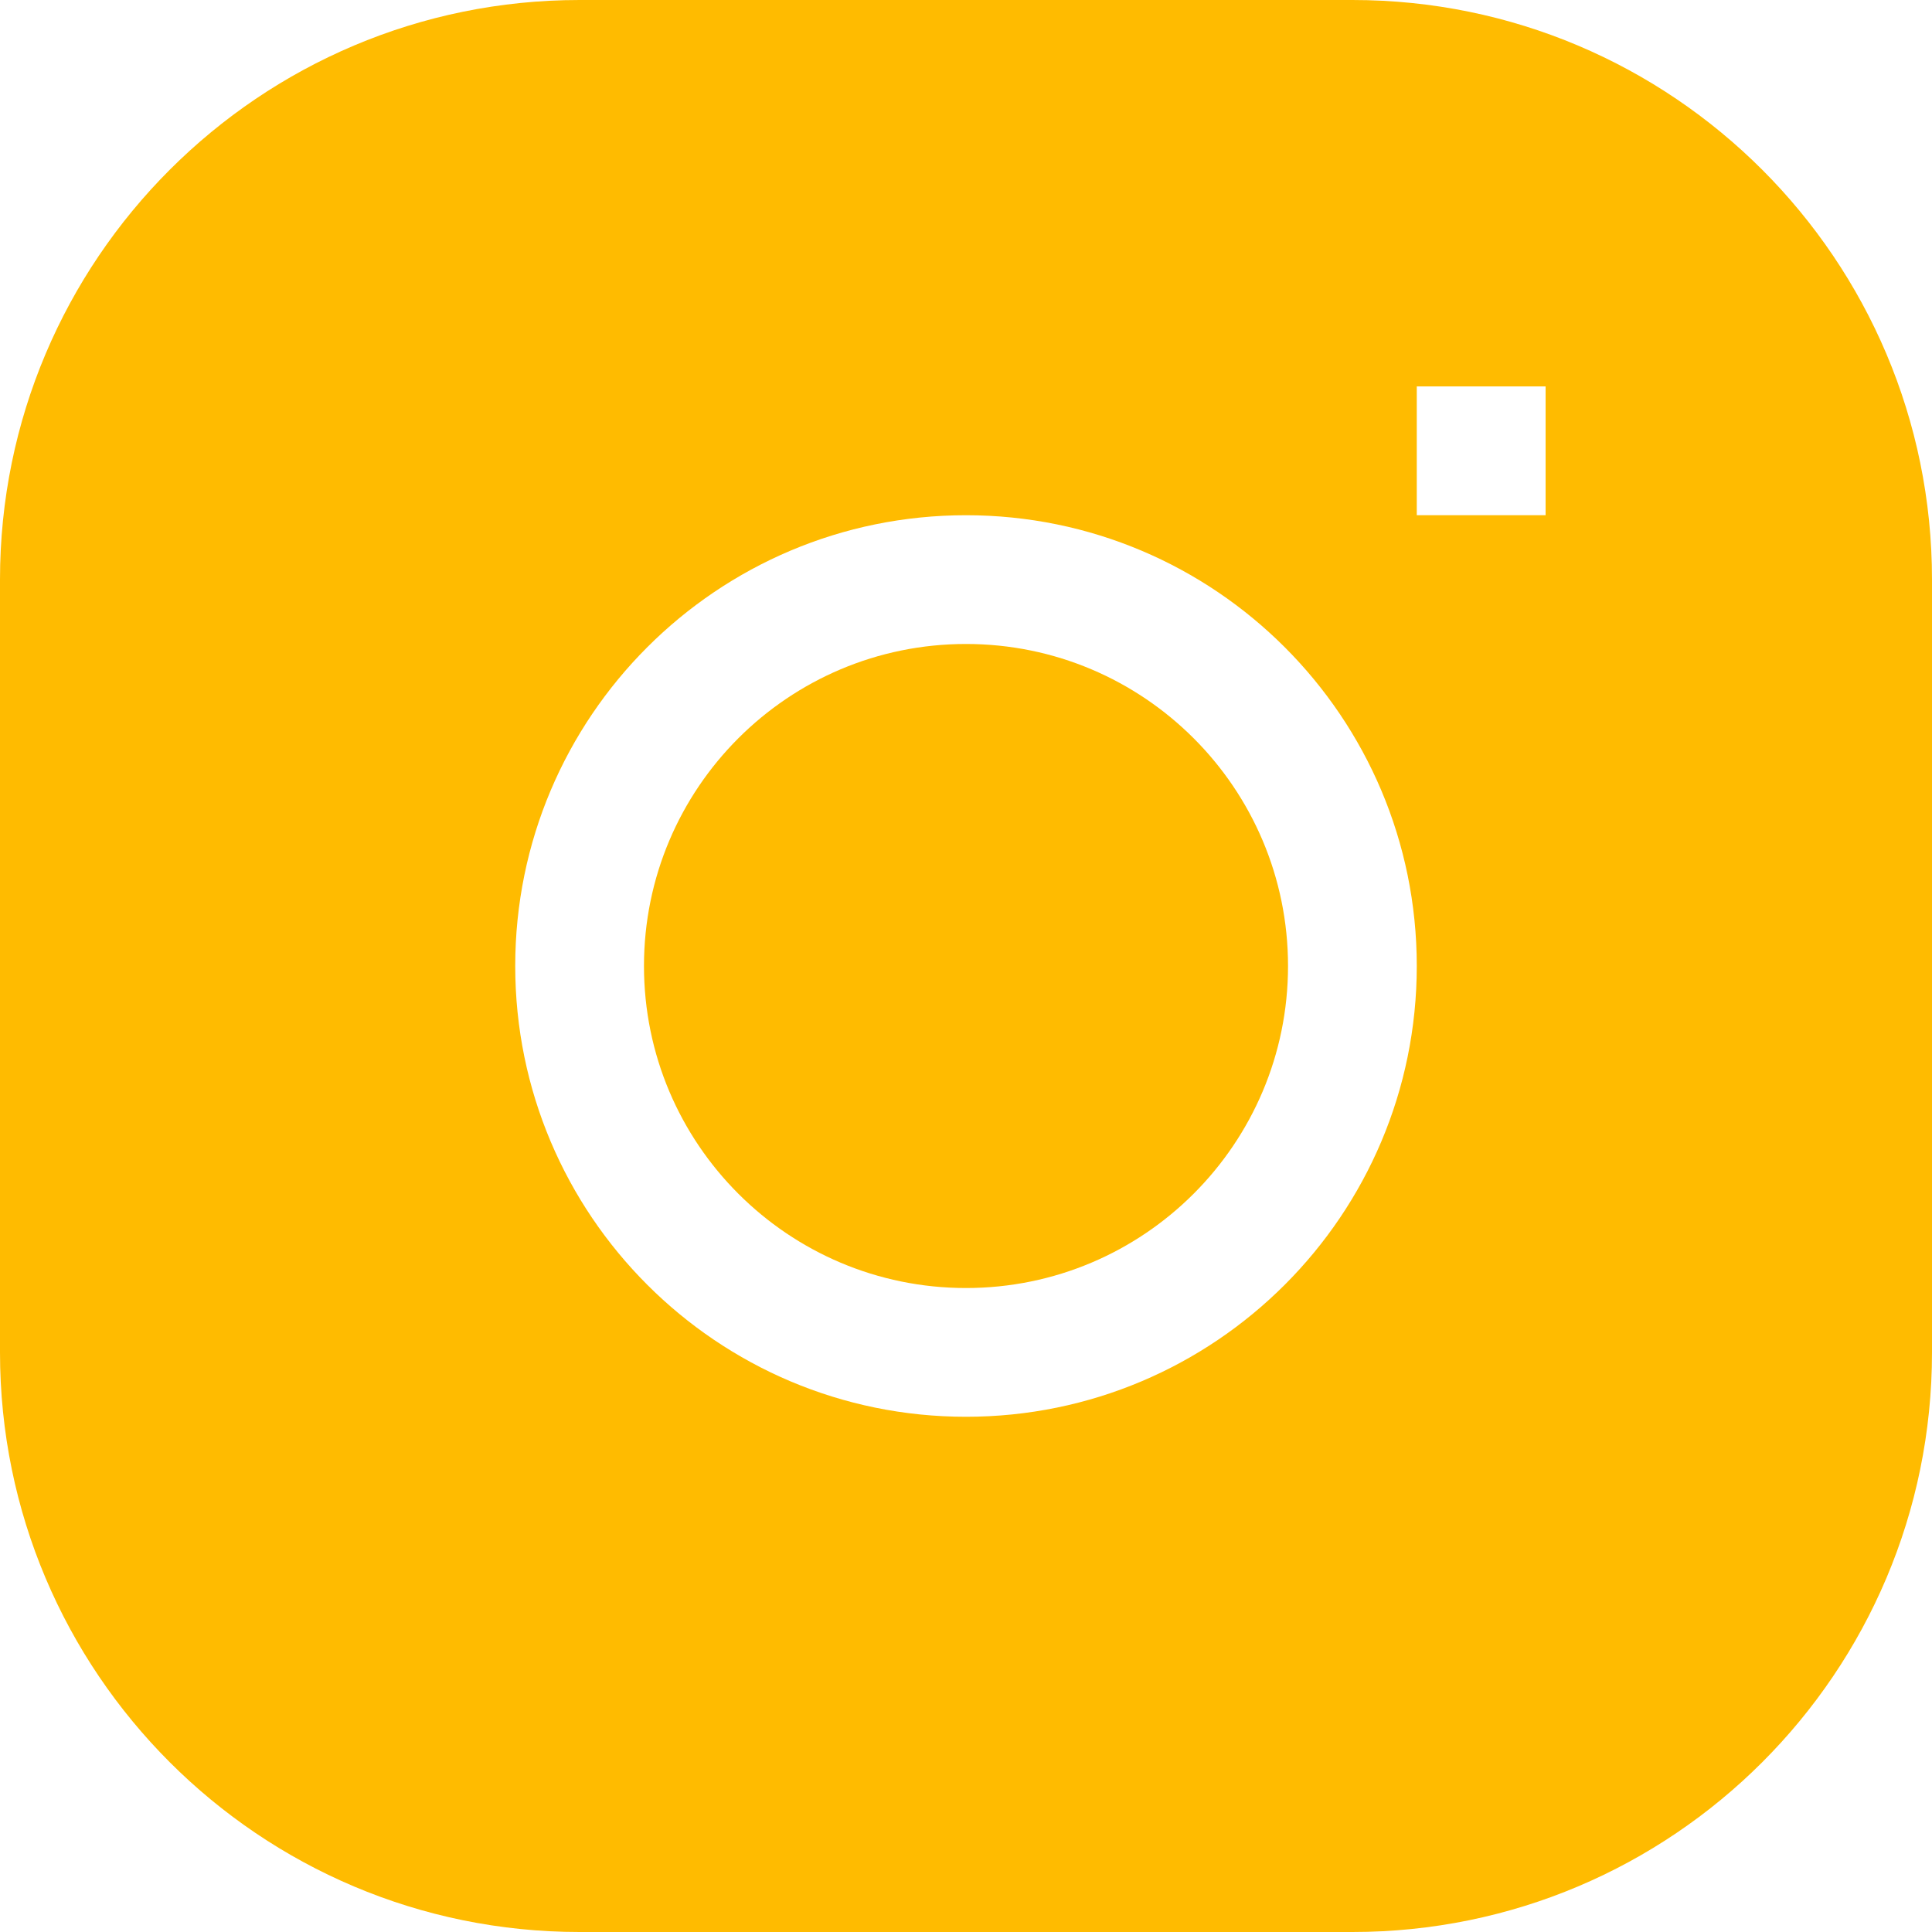 <svg width="25" height="25" viewBox="0 0 25 25" fill="none" xmlns="http://www.w3.org/2000/svg">
<path d="M12.5 8.333C10.199 8.333 8.333 10.199 8.333 12.5C8.333 14.801 10.199 16.667 12.5 16.667C14.801 16.667 16.667 14.801 16.667 12.5C16.667 10.199 14.801 8.333 12.5 8.333Z" fill="#FFBB00"/>
<path fill-rule="evenodd" clip-rule="evenodd" d="M7.5 0C3.358 0 0 3.358 0 7.5V17.5C0 21.642 3.358 25 7.5 25H17.5C21.642 25 25 21.642 25 17.5V7.5C25 3.358 21.642 0 17.5 0H7.5ZM6.667 12.5C6.667 9.278 9.278 6.667 12.5 6.667C15.722 6.667 18.333 9.278 18.333 12.5C18.333 15.722 15.722 18.333 12.5 18.333C9.278 18.333 6.667 15.722 6.667 12.5ZM18.333 6.667H20V5H18.333V6.667Z" fill="#FFBB00"/>
</svg>
